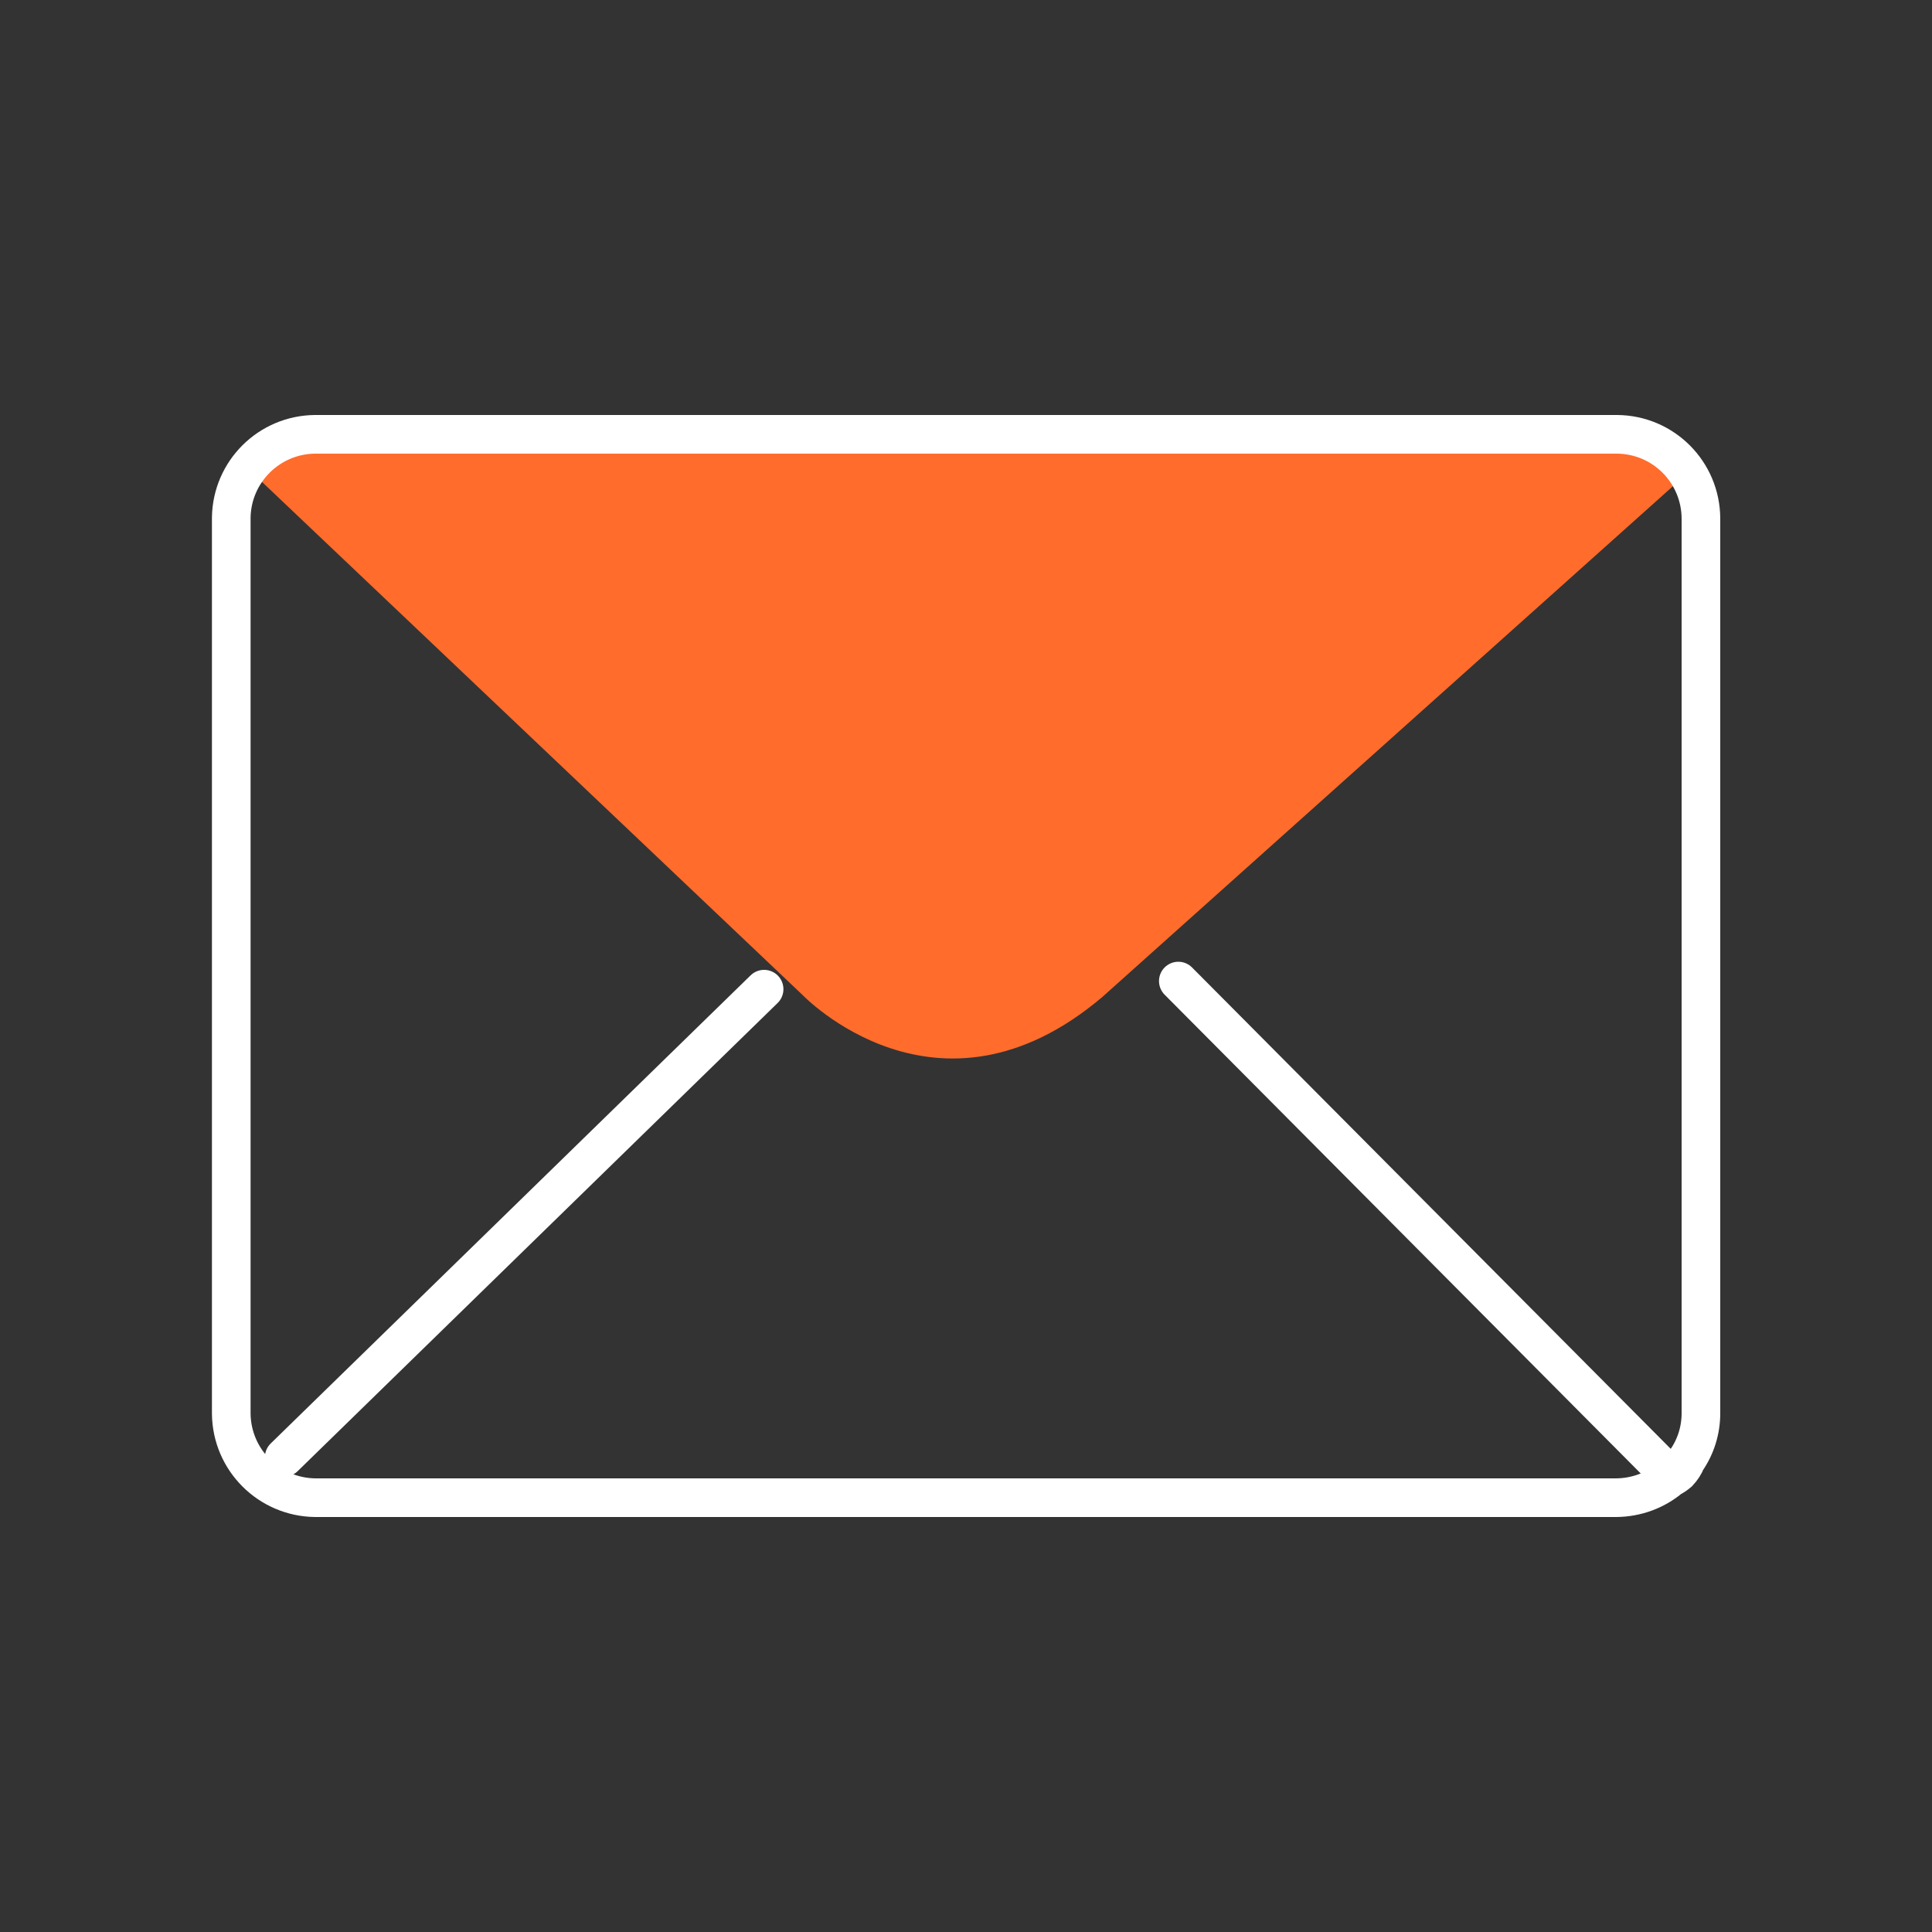 <?xml version="1.0" encoding="UTF-8"?>
<svg id="apple-mail" xmlns="http://www.w3.org/2000/svg" viewBox="0 0 100 100">
  <rect x="0" y="0" width="100" height="100" fill="#333333" stroke="none"/>
  <path d="m15.74,22.75c-.74,0-3.22,1.22-2.69,1.71l28.49,27.04s7,7.33,15.52.1l29.47-26.38c.82-.72-1.38-2.44-2.44-2.5l-68.35.04Z" fill="#ff6c2c"/>
  <line x1="60.99" y1="50.78" x2="85.82" y2="75.75" fill="none" stroke="#fff" stroke-linecap="round" stroke-linejoin="round" stroke-width="2"/>
  <line x1="39.55" y1="51.2" x2="14.71" y2="75.43" fill="none" stroke="#fff" stroke-linecap="round" stroke-linejoin="round" stroke-width="2"/>
  <path d="m16.31,22.48h67.39c2.4.02,4.33,1.96,4.34,4.36v46.31c0,.87-.26,1.72-.76,2.44-.09.23-.23.44-.4.62-.13.11-.27.21-.42.28-.78.66-1.77,1.02-2.8,1.03H16.31c-2.38-.03-4.31-1.95-4.34-4.34V26.78c.04-2.37,1.96-4.28,4.34-4.3Z" fill="none" stroke="#fff" stroke-miterlimit="10" stroke-width="2"/>
</svg>